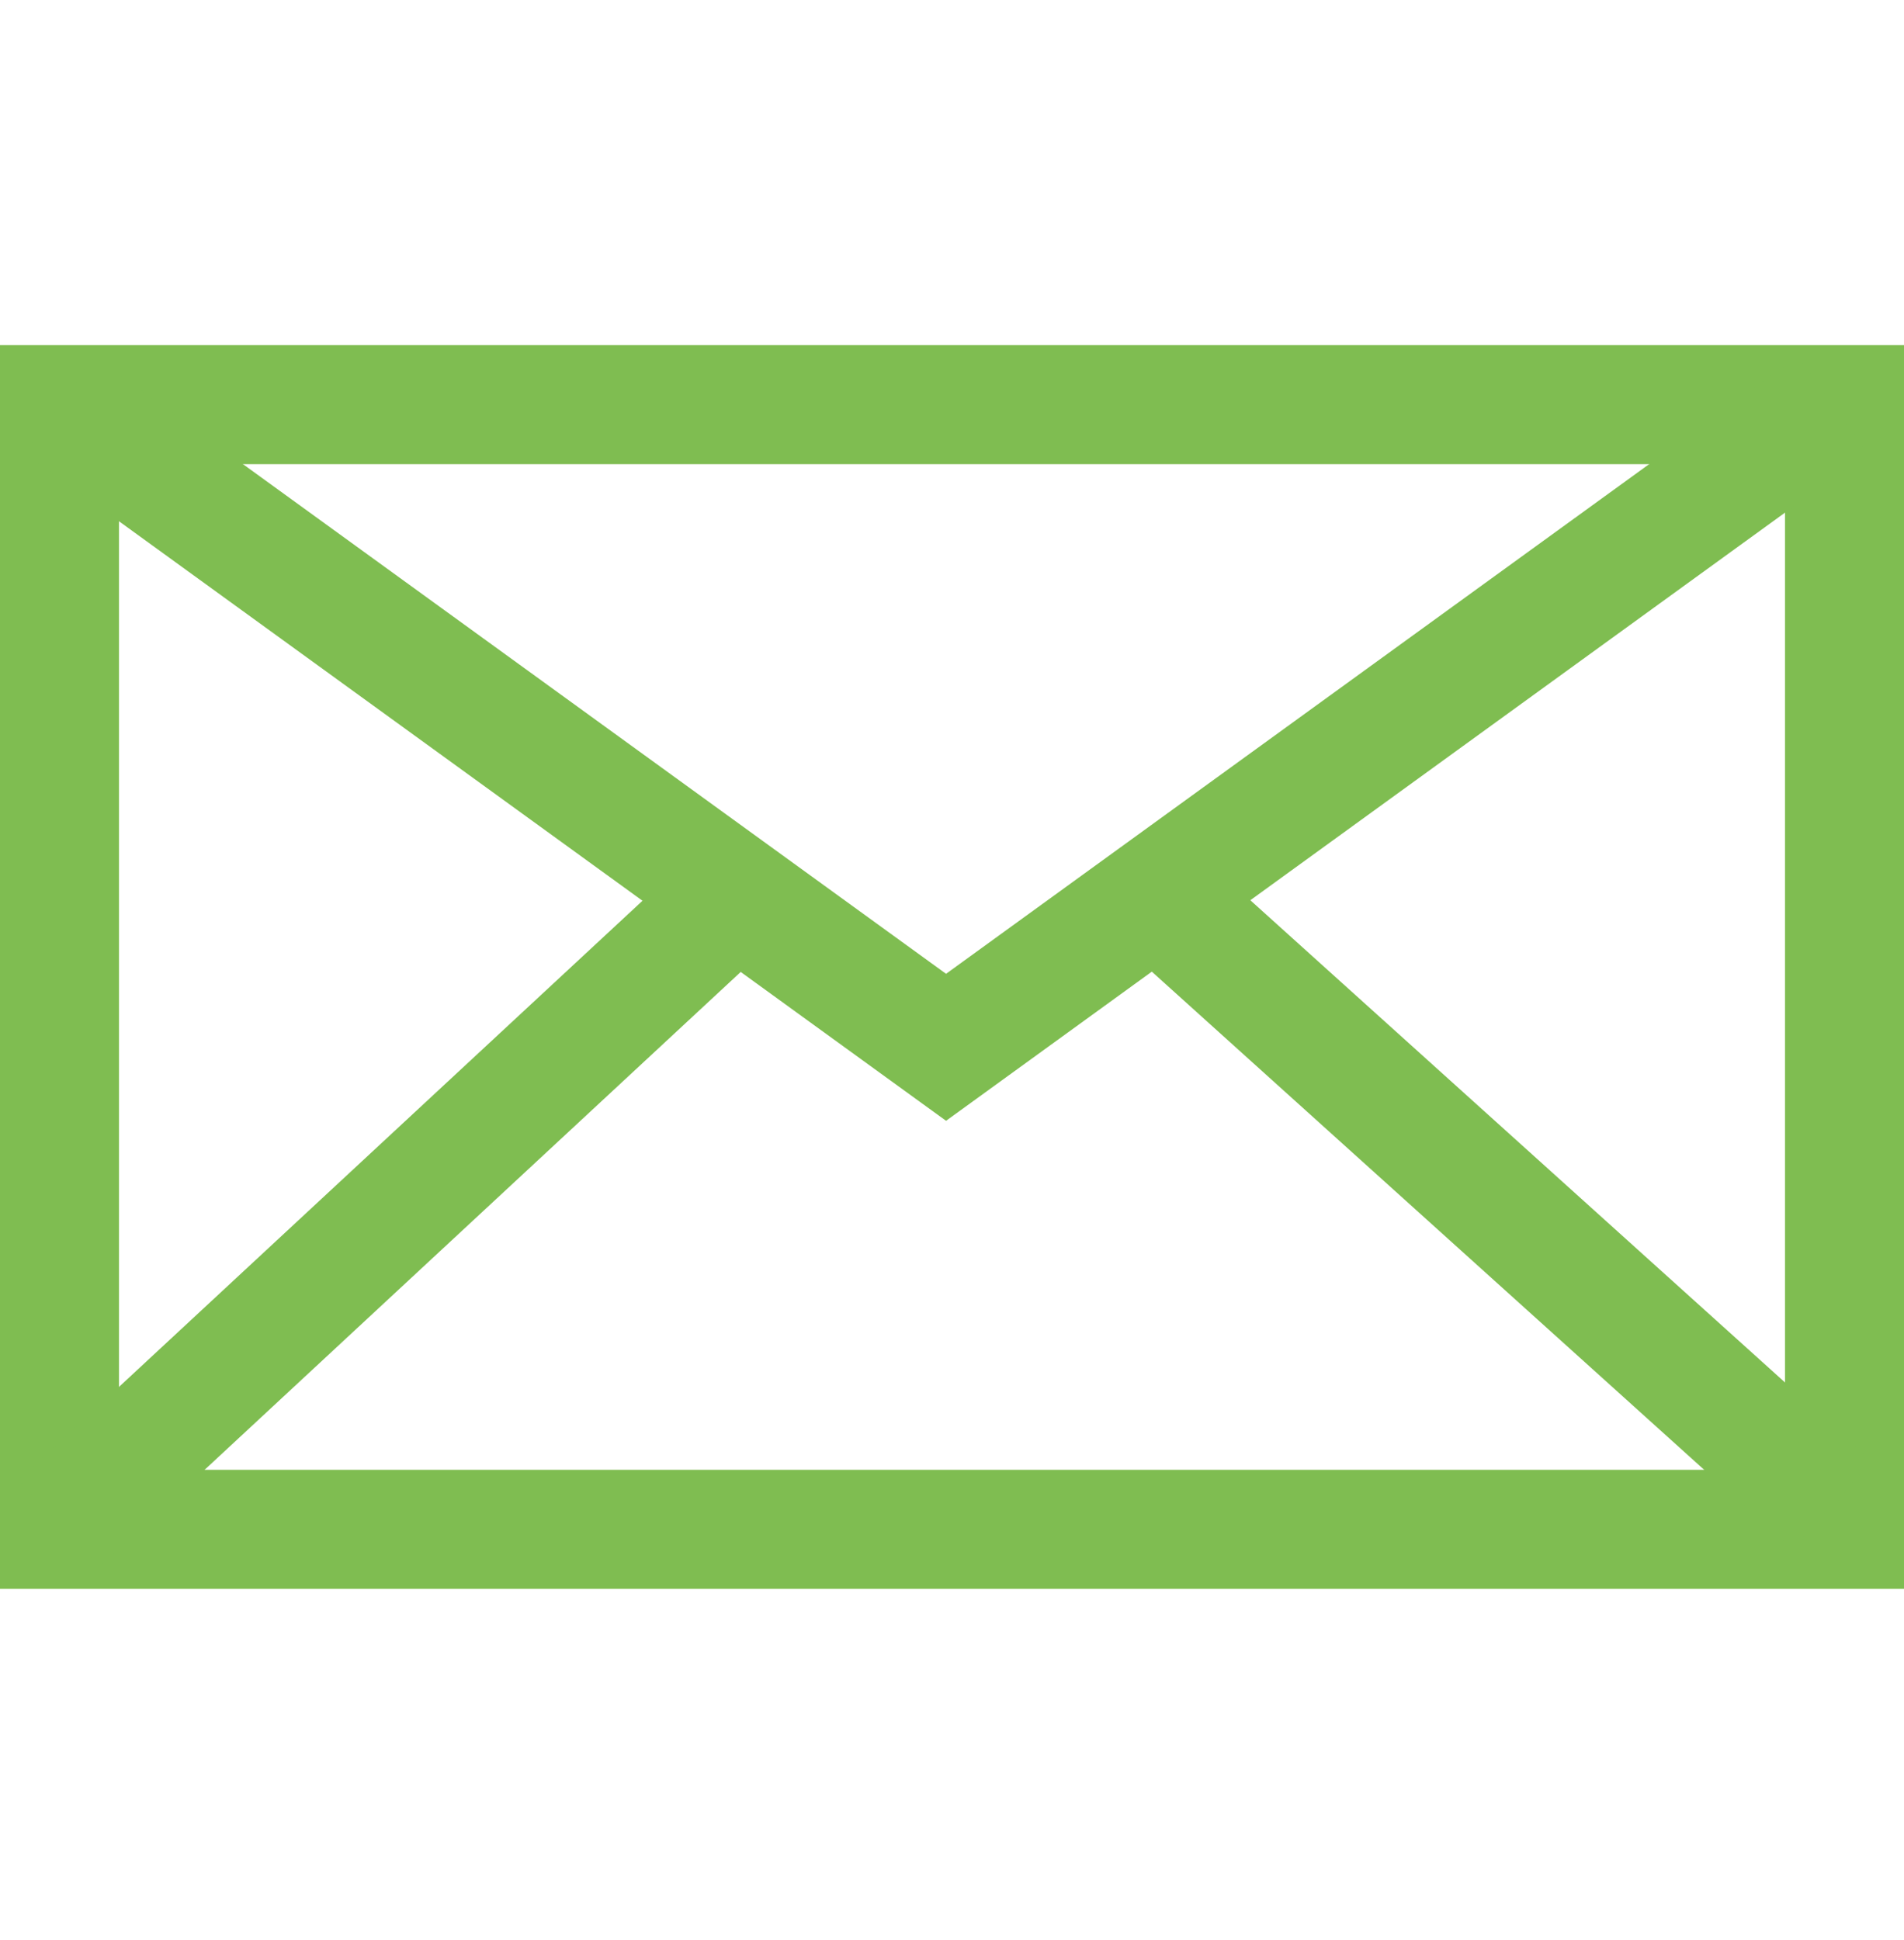 <?xml version="1.0" encoding="utf-8"?>
<!-- Generator: Adobe Illustrator 19.2.1, SVG Export Plug-In . SVG Version: 6.00 Build 0)  -->
<svg version="1.1" xmlns="http://www.w3.org/2000/svg" xmlns:xlink="http://www.w3.org/1999/xlink" x="0px" y="0px"
	 viewBox="0 0 32 32.6" style="enable-background:new 0 0 32 32.6;" xml:space="preserve">
<style type="text/css">
	.st0{display:none;}
	.st1{display:inline;}
	.st2{fill:none;stroke:#7FBD51;stroke-width:2;stroke-miterlimit:10;}
	.st3{display:inline;fill:none;stroke:#000000;stroke-width:1.5;stroke-miterlimit:10;}
</style>
<g id="Layer_1" class="st0">
	<title>FL_CustomerService</title>
	<g id="Layer_2" class="st1">
		<g id="Layer_1-2">
			<path d="M25.1,13.9c-0.2-0.8-0.8-1.5-1.7-1.7c-0.6-4.1-4.5-6.9-8.5-6.2c-3.2,0.5-5.7,3-6.2,6.2c-0.8,0.2-1.5,0.9-1.7,1.7
				c-0.7,0.3-1.2,1.1-1.2,1.9v1.9c0,0.8,0.5,1.5,1.2,1.9c0.3,1.3,1.5,2.1,2.8,1.8c1.1-0.2,1.8-1.2,1.8-2.3v-4.5c0-1-0.7-1.9-1.7-2.2
				c0.6-3.4,3.8-5.6,7.1-5c2.6,0.4,4.6,2.5,5,5c-1,0.3-1.6,1.2-1.7,2.2v4.5c0,0.7,0.4,1.4,0.9,1.9c-0.7,1.3-1.9,2.3-3.3,2.8
				c-0.1-0.2-0.2-0.5-0.4-0.6l-0.5,0.5l0.5-0.5c-0.9-0.8-2.3-0.8-3.1,0c-0.8,0.9-0.8,2.3,0,3.1c0.9,0.8,2.3,0.8,3.1,0
				c0.3-0.3,0.5-0.7,0.6-1.2c1.9-0.6,3.4-1.9,4.3-3.6h0.2c1.1,0,2-0.8,2.3-1.8c0.7-0.3,1.1-1.1,1.1-1.8v-1.9
				C26.3,14.9,25.8,14.2,25.1,13.9z M10.3,14.4v4.5c0,0.6-0.5,1.1-1.1,1.1c-0.6,0-1.1-0.5-1.1-1.1v-0.5l-0.5-0.1
				C7.3,18.3,7,18,7,17.6v-1.9C7,15.4,7.3,15,7.7,15l0.5-0.1v-0.5c0-0.6,0.5-1.1,1.1-1.1C9.8,13.3,10.3,13.8,10.3,14.4L10.3,14.4z
				 M16.1,25.4c-0.5,0-0.9-0.4-0.9-0.9c0-0.5,0.4-0.9,0.9-0.9c0.2,0,0.5,0.1,0.7,0.3l0,0c0.1,0.2,0.2,0.4,0.3,0.6l0,0v0.1
				C17,25,16.6,25.4,16.1,25.4L16.1,25.4z M25,17.6c0,0.4-0.3,0.7-0.6,0.7l-0.5,0.1V19c0,0.6-0.5,1-1.1,1c-0.1,0-0.2,0-0.3-0.1l0,0
				c-0.4-0.2-0.7-0.5-0.7-1v-4.5c0-0.6,0.5-1.1,1.1-1.1c0.6,0,1.1,0.5,1.1,1.1v0.5l0.5,0.1c0.4,0.1,0.6,0.4,0.6,0.7L25,17.6z"/>
		</g>
	</g>
</g>
<g id="Layer_2_1_">
	<rect x="1" y="6.8" class="st2" width="30" height="18.9"/>
	<polyline class="st2" points="1,6.8 15.9,17.6 30.8,6.8 	"/>
	<line class="st2" x1="1" y1="25.6" x2="12.2" y2="15.2"/>
	<line class="st2" x1="30.8" y1="25.3" x2="19.6" y2="15.2"/>
</g>
<g id="Layer_3" class="st0">
	<circle class="st3" cx="16" cy="16.3" r="15.2"/>
</g>
</svg>
